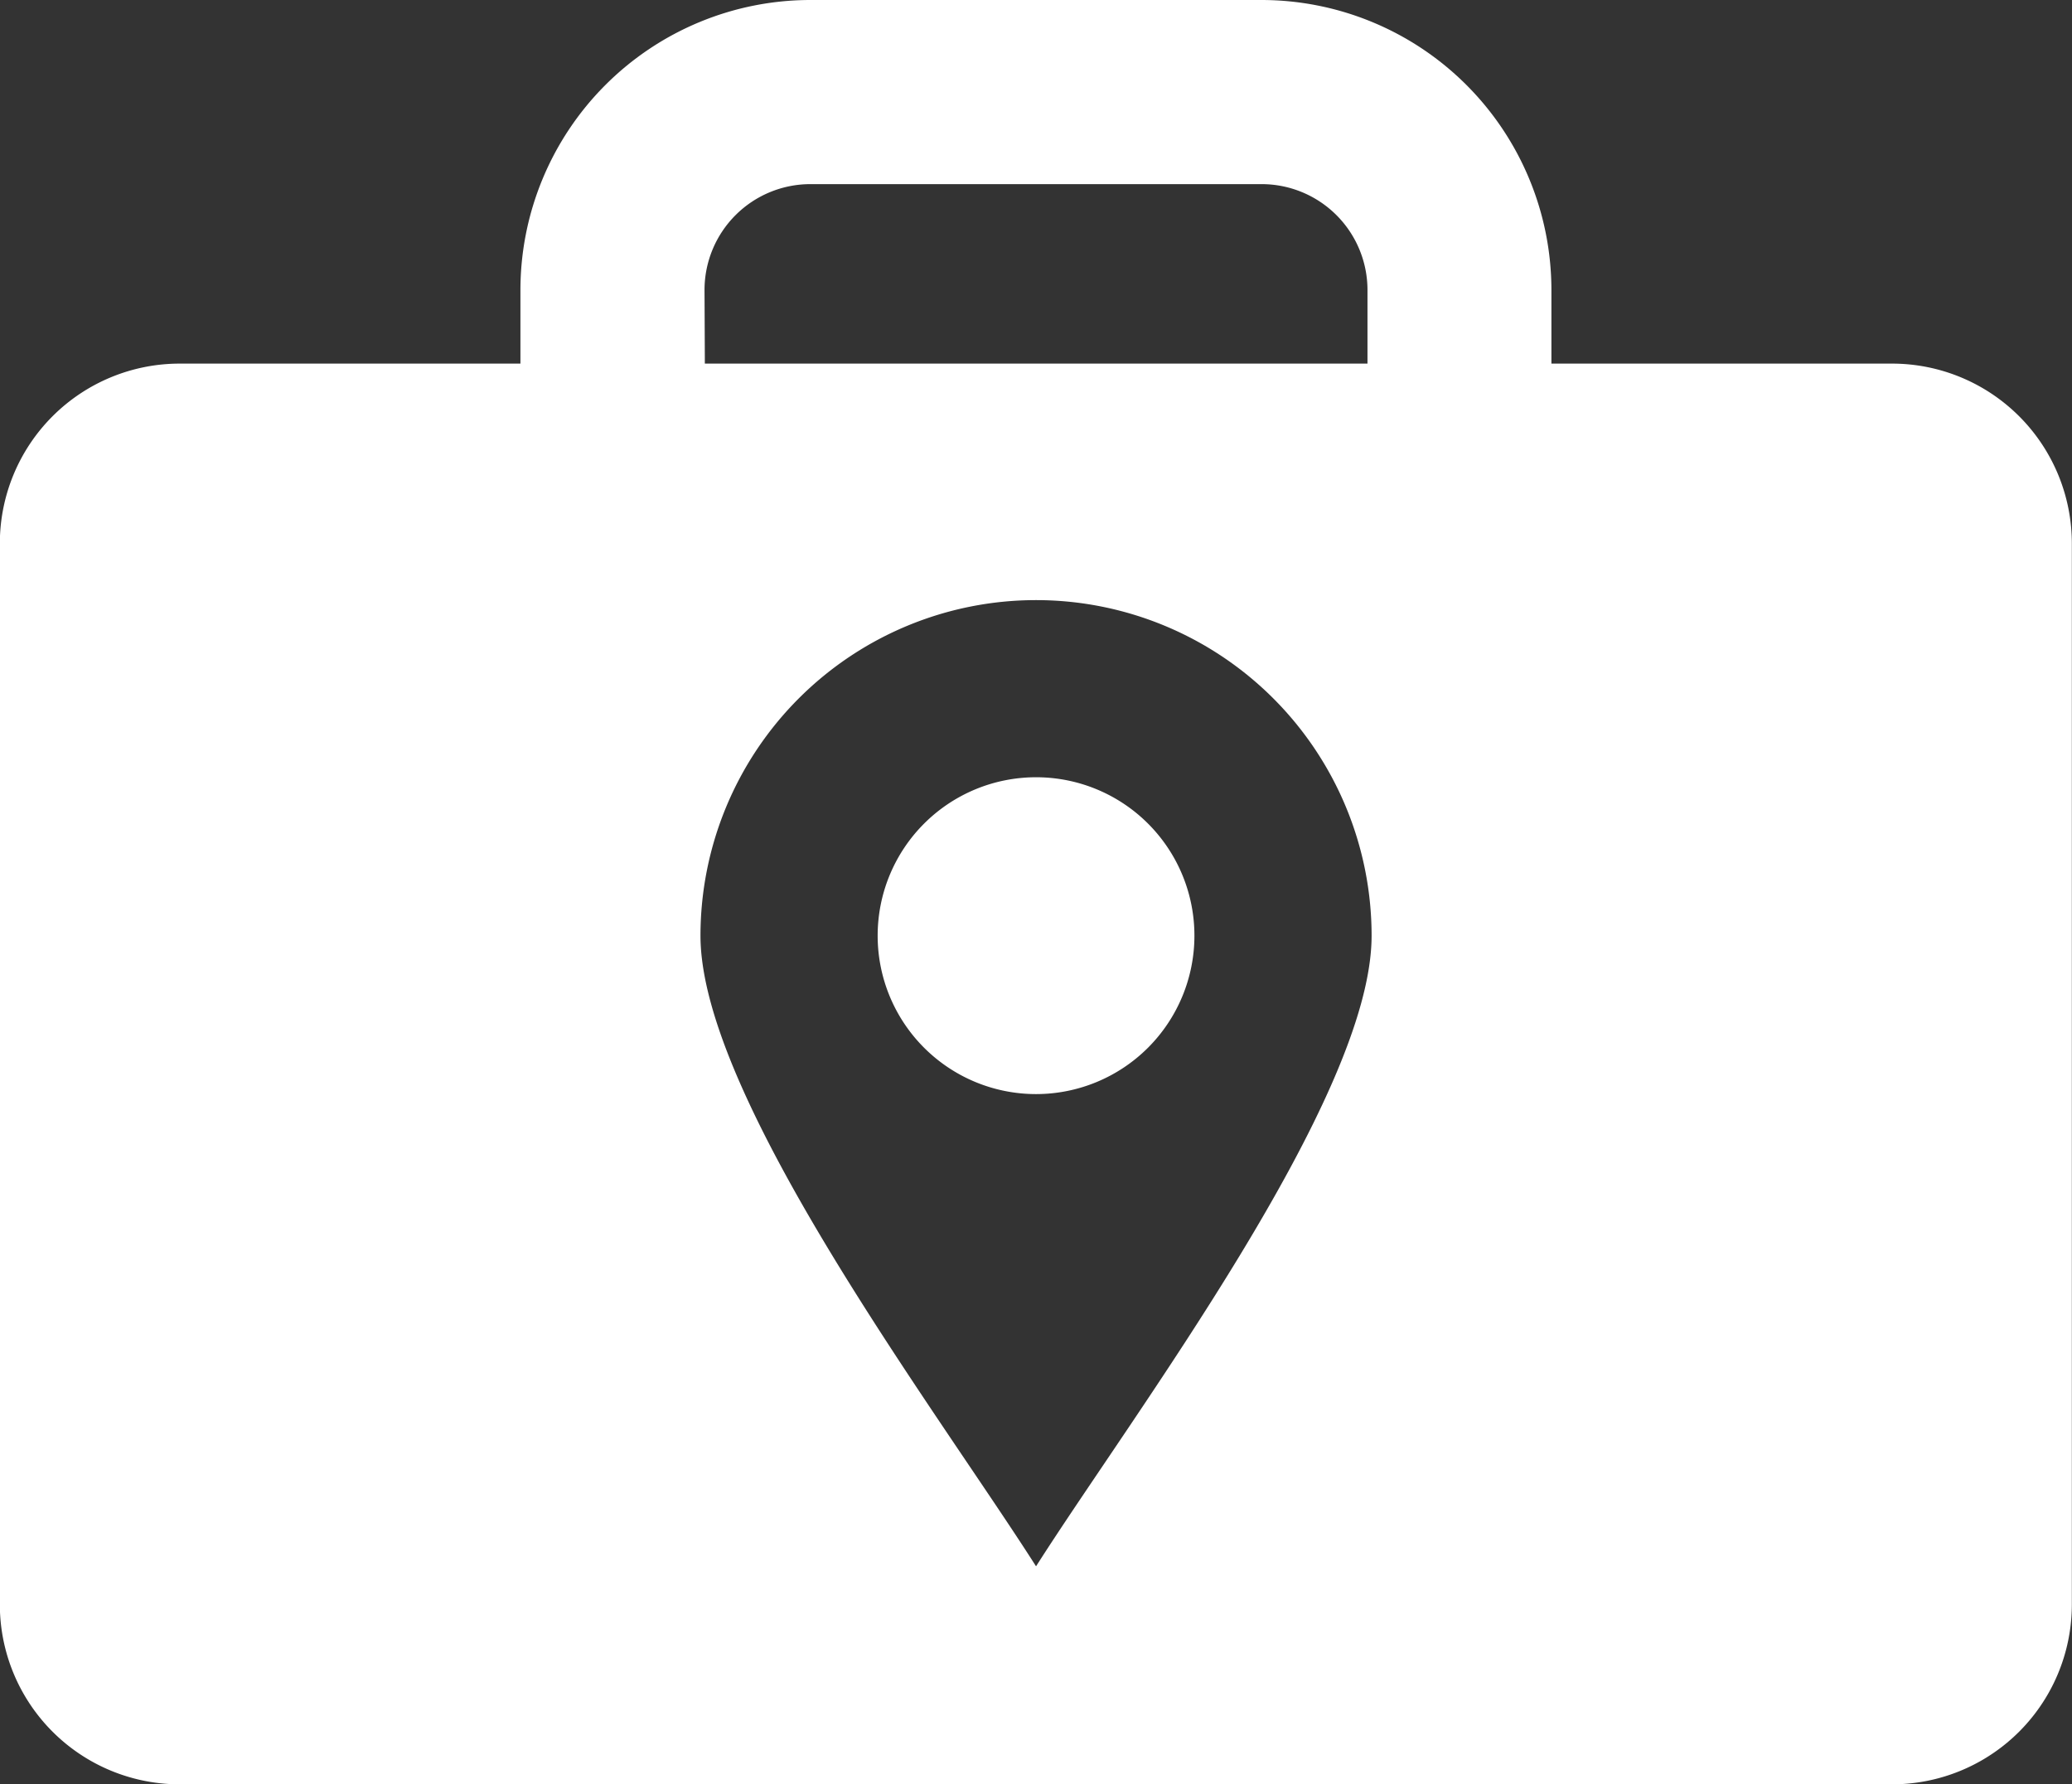 <svg xmlns="http://www.w3.org/2000/svg" width="26.675" height="22.967" viewBox="0 0 26.675 22.967">
  <rect x="0" y="0" width="26.675" height="22.967" fill="#333333" stroke="none"/>
  <g id="Group_15867" data-name="Group 15867" transform="translate(-100.709 -128.329)">
    <path id="Path_136077" data-name="Path 136077" d="M125.069,133.009h-4.387c0-.025,0-.05,0-.076v-.873a3.735,3.735,0,0,0-3.731-3.731H111.14a3.735,3.735,0,0,0-3.731,3.731v.873c0,.025,0,.051,0,.076h-4.387a2.315,2.315,0,0,0-2.315,2.315V148.98a2.315,2.315,0,0,0,2.315,2.315h22.045a2.315,2.315,0,0,0,2.315-2.315V135.324A2.315,2.315,0,0,0,125.069,133.009Zm-15.29-.949a1.363,1.363,0,0,1,1.361-1.361h5.813a1.363,1.363,0,0,1,1.361,1.361v.873c0,.025,0,.051,0,.076h-8.531c0-.025,0-.05,0-.076Zm4.268,16.429c-1.246-1.958-4.32-6.024-4.32-8.116a4.32,4.32,0,1,1,8.64,0C118.367,142.465,115.293,146.531,114.047,148.489Z" fill="#fff"/>
    <path id="Path_136078" data-name="Path 136078" d="M271.664,277.9a2.039,2.039,0,1,0,2.039,2.039A2.038,2.038,0,0,0,271.664,277.9Z" transform="translate(-157.617 -139.567)" fill="#fff"/>
  </g>
</svg>

